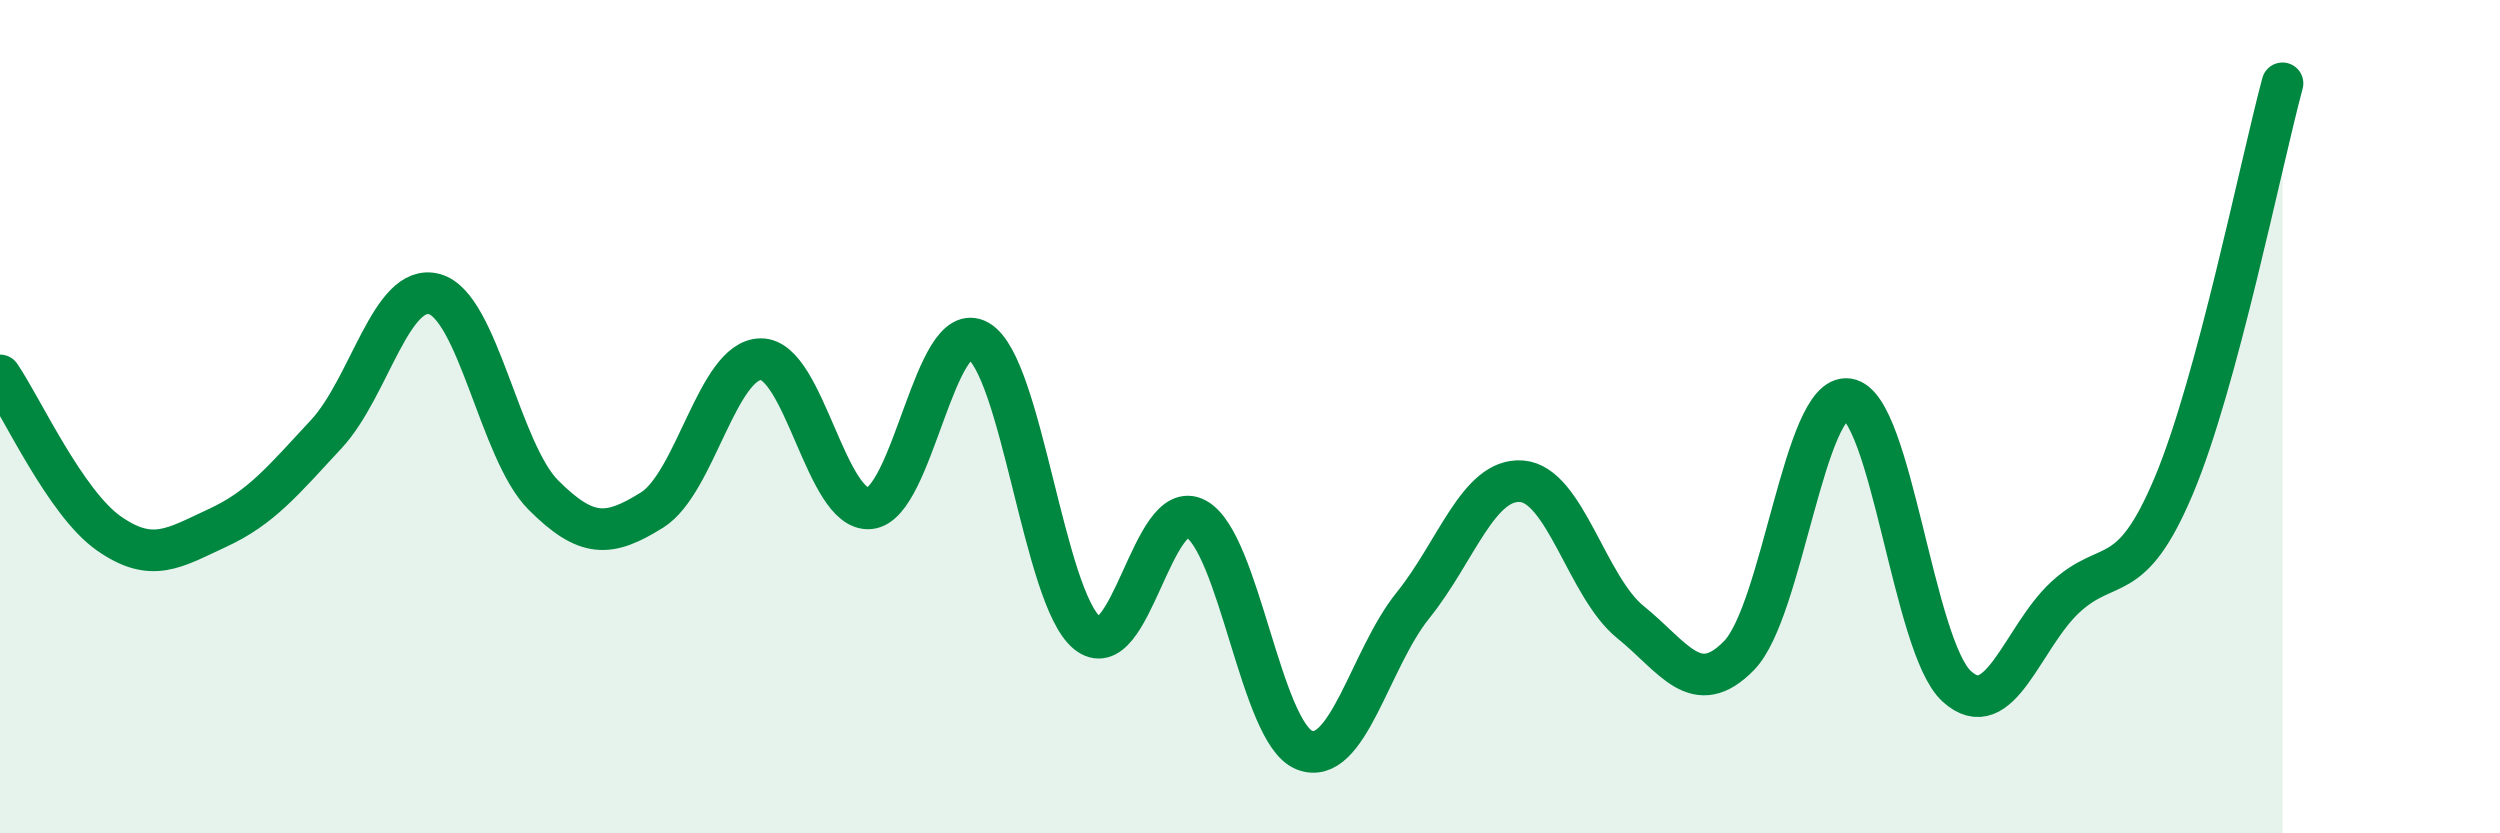 
    <svg width="60" height="20" viewBox="0 0 60 20" xmlns="http://www.w3.org/2000/svg">
      <path
        d="M 0,9.01 C 0.52,9.77 1.57,12.07 2.61,12.8 C 3.65,13.53 4.18,13.15 5.22,12.67 C 6.26,12.19 6.79,11.54 7.83,10.42 C 8.87,9.3 9.39,6.77 10.43,7.06 C 11.47,7.35 12,10.84 13.04,11.88 C 14.08,12.92 14.61,12.89 15.65,12.24 C 16.69,11.59 17.22,8.63 18.26,8.62 C 19.3,8.61 19.83,12.29 20.87,12.2 C 21.91,12.11 22.44,7.58 23.48,8.18 C 24.52,8.78 25.05,14.34 26.09,15.19 C 27.13,16.04 27.66,11.89 28.7,12.45 C 29.74,13.01 30.26,17.58 31.3,18 C 32.34,18.42 32.87,15.82 33.91,14.53 C 34.95,13.24 35.48,11.47 36.52,11.55 C 37.56,11.63 38.09,14.09 39.13,14.93 C 40.17,15.77 40.7,16.8 41.74,15.73 C 42.78,14.66 43.31,9.43 44.35,9.58 C 45.39,9.73 45.92,15.52 46.96,16.47 C 48,17.42 48.53,15.29 49.57,14.33 C 50.61,13.37 51.13,14.13 52.17,11.66 C 53.21,9.19 54.26,3.93 54.78,2L54.78 20L0 20Z"
        fill="#008740"
        opacity="0.1"
        stroke-linecap="round"
        stroke-linejoin="round"
      />
      <path
        d="M 0,9.01 C 0.52,9.77 1.57,12.07 2.61,12.8 C 3.65,13.53 4.18,13.15 5.22,12.67 C 6.26,12.19 6.79,11.54 7.83,10.42 C 8.87,9.3 9.39,6.77 10.43,7.06 C 11.47,7.35 12,10.84 13.04,11.88 C 14.08,12.92 14.61,12.89 15.65,12.24 C 16.69,11.59 17.22,8.63 18.26,8.62 C 19.3,8.61 19.83,12.29 20.87,12.2 C 21.91,12.11 22.44,7.58 23.48,8.18 C 24.52,8.78 25.05,14.34 26.09,15.19 C 27.13,16.04 27.66,11.89 28.7,12.45 C 29.74,13.01 30.26,17.58 31.3,18 C 32.34,18.42 32.87,15.82 33.91,14.53 C 34.95,13.24 35.48,11.47 36.52,11.55 C 37.56,11.63 38.09,14.09 39.13,14.93 C 40.17,15.77 40.7,16.8 41.74,15.73 C 42.78,14.66 43.31,9.43 44.35,9.58 C 45.39,9.73 45.92,15.52 46.96,16.47 C 48,17.42 48.53,15.29 49.57,14.33 C 50.61,13.37 51.13,14.13 52.17,11.66 C 53.21,9.19 54.26,3.93 54.78,2"
        stroke="#008740"
        stroke-width="1"
        fill="none"
        stroke-linecap="round"
        stroke-linejoin="round"
      />
    </svg>
  